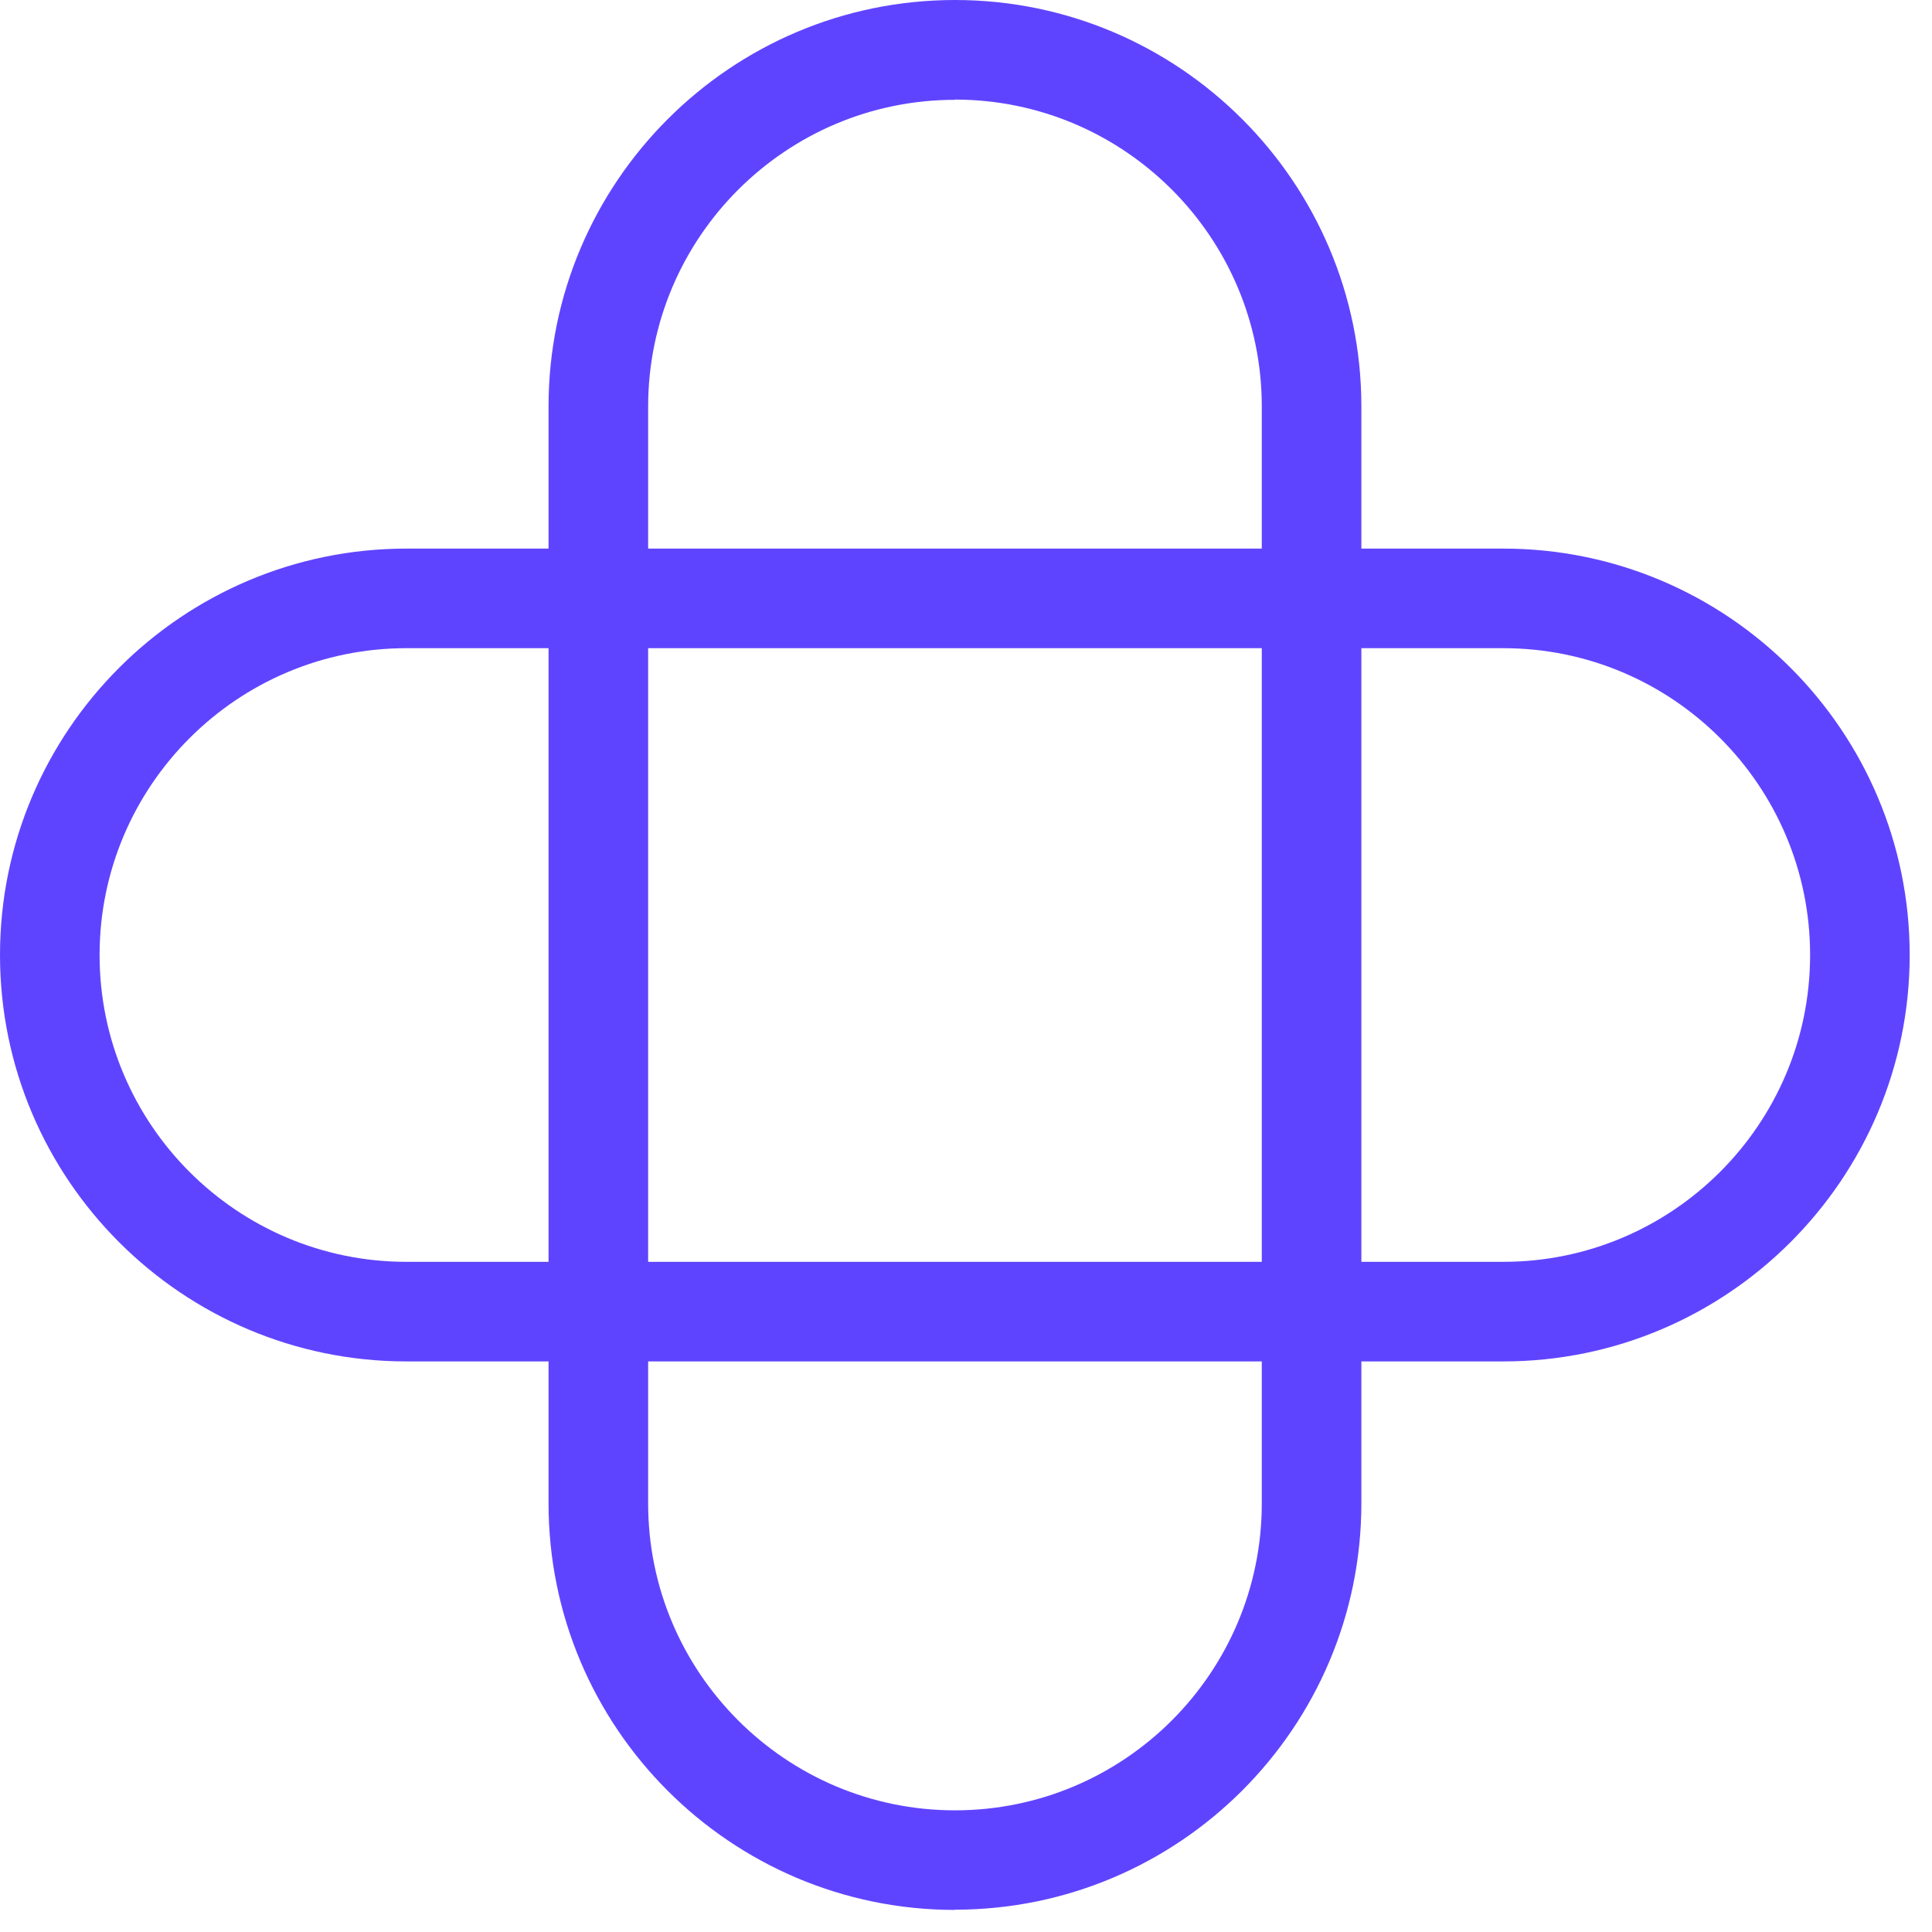 <svg width="84" height="84" viewBox="0 0 84 84" fill="none" xmlns="http://www.w3.org/2000/svg">
  <path d="M41.52 83.04C31.77 83.04 23.85 75.11 23.85 65.37V17.67C23.85 7.93 31.77 0 41.52 0C51.27 0 59.19 7.93 59.19 17.67V65.36C59.19 75.11 51.26 83.03 41.52 83.03V83.04ZM41.52 4.34C34.17 4.34 28.18 10.32 28.18 17.68V65.37C28.18 72.72 34.16 78.71 41.52 78.71C48.88 78.71 54.86 72.73 54.86 65.37V17.67C54.86 10.32 48.88 4.33 41.52 4.33V4.34Z" fill="#5F44FF"/>
  <path d="M65.37 59.192H17.67C7.93 59.192 0 51.272 0 41.522C0 31.772 7.93 23.852 17.67 23.852H65.36C75.11 23.852 83.03 31.782 83.03 41.522C83.03 51.262 75.1 59.192 65.36 59.192H65.37ZM17.67 28.182C10.32 28.182 4.33 34.162 4.33 41.522C4.33 48.882 10.31 54.862 17.67 54.862H65.36C72.71 54.862 78.7 48.882 78.7 41.522C78.7 34.162 72.72 28.182 65.36 28.182H17.67Z" fill="#5F44FF"/>
</svg>


